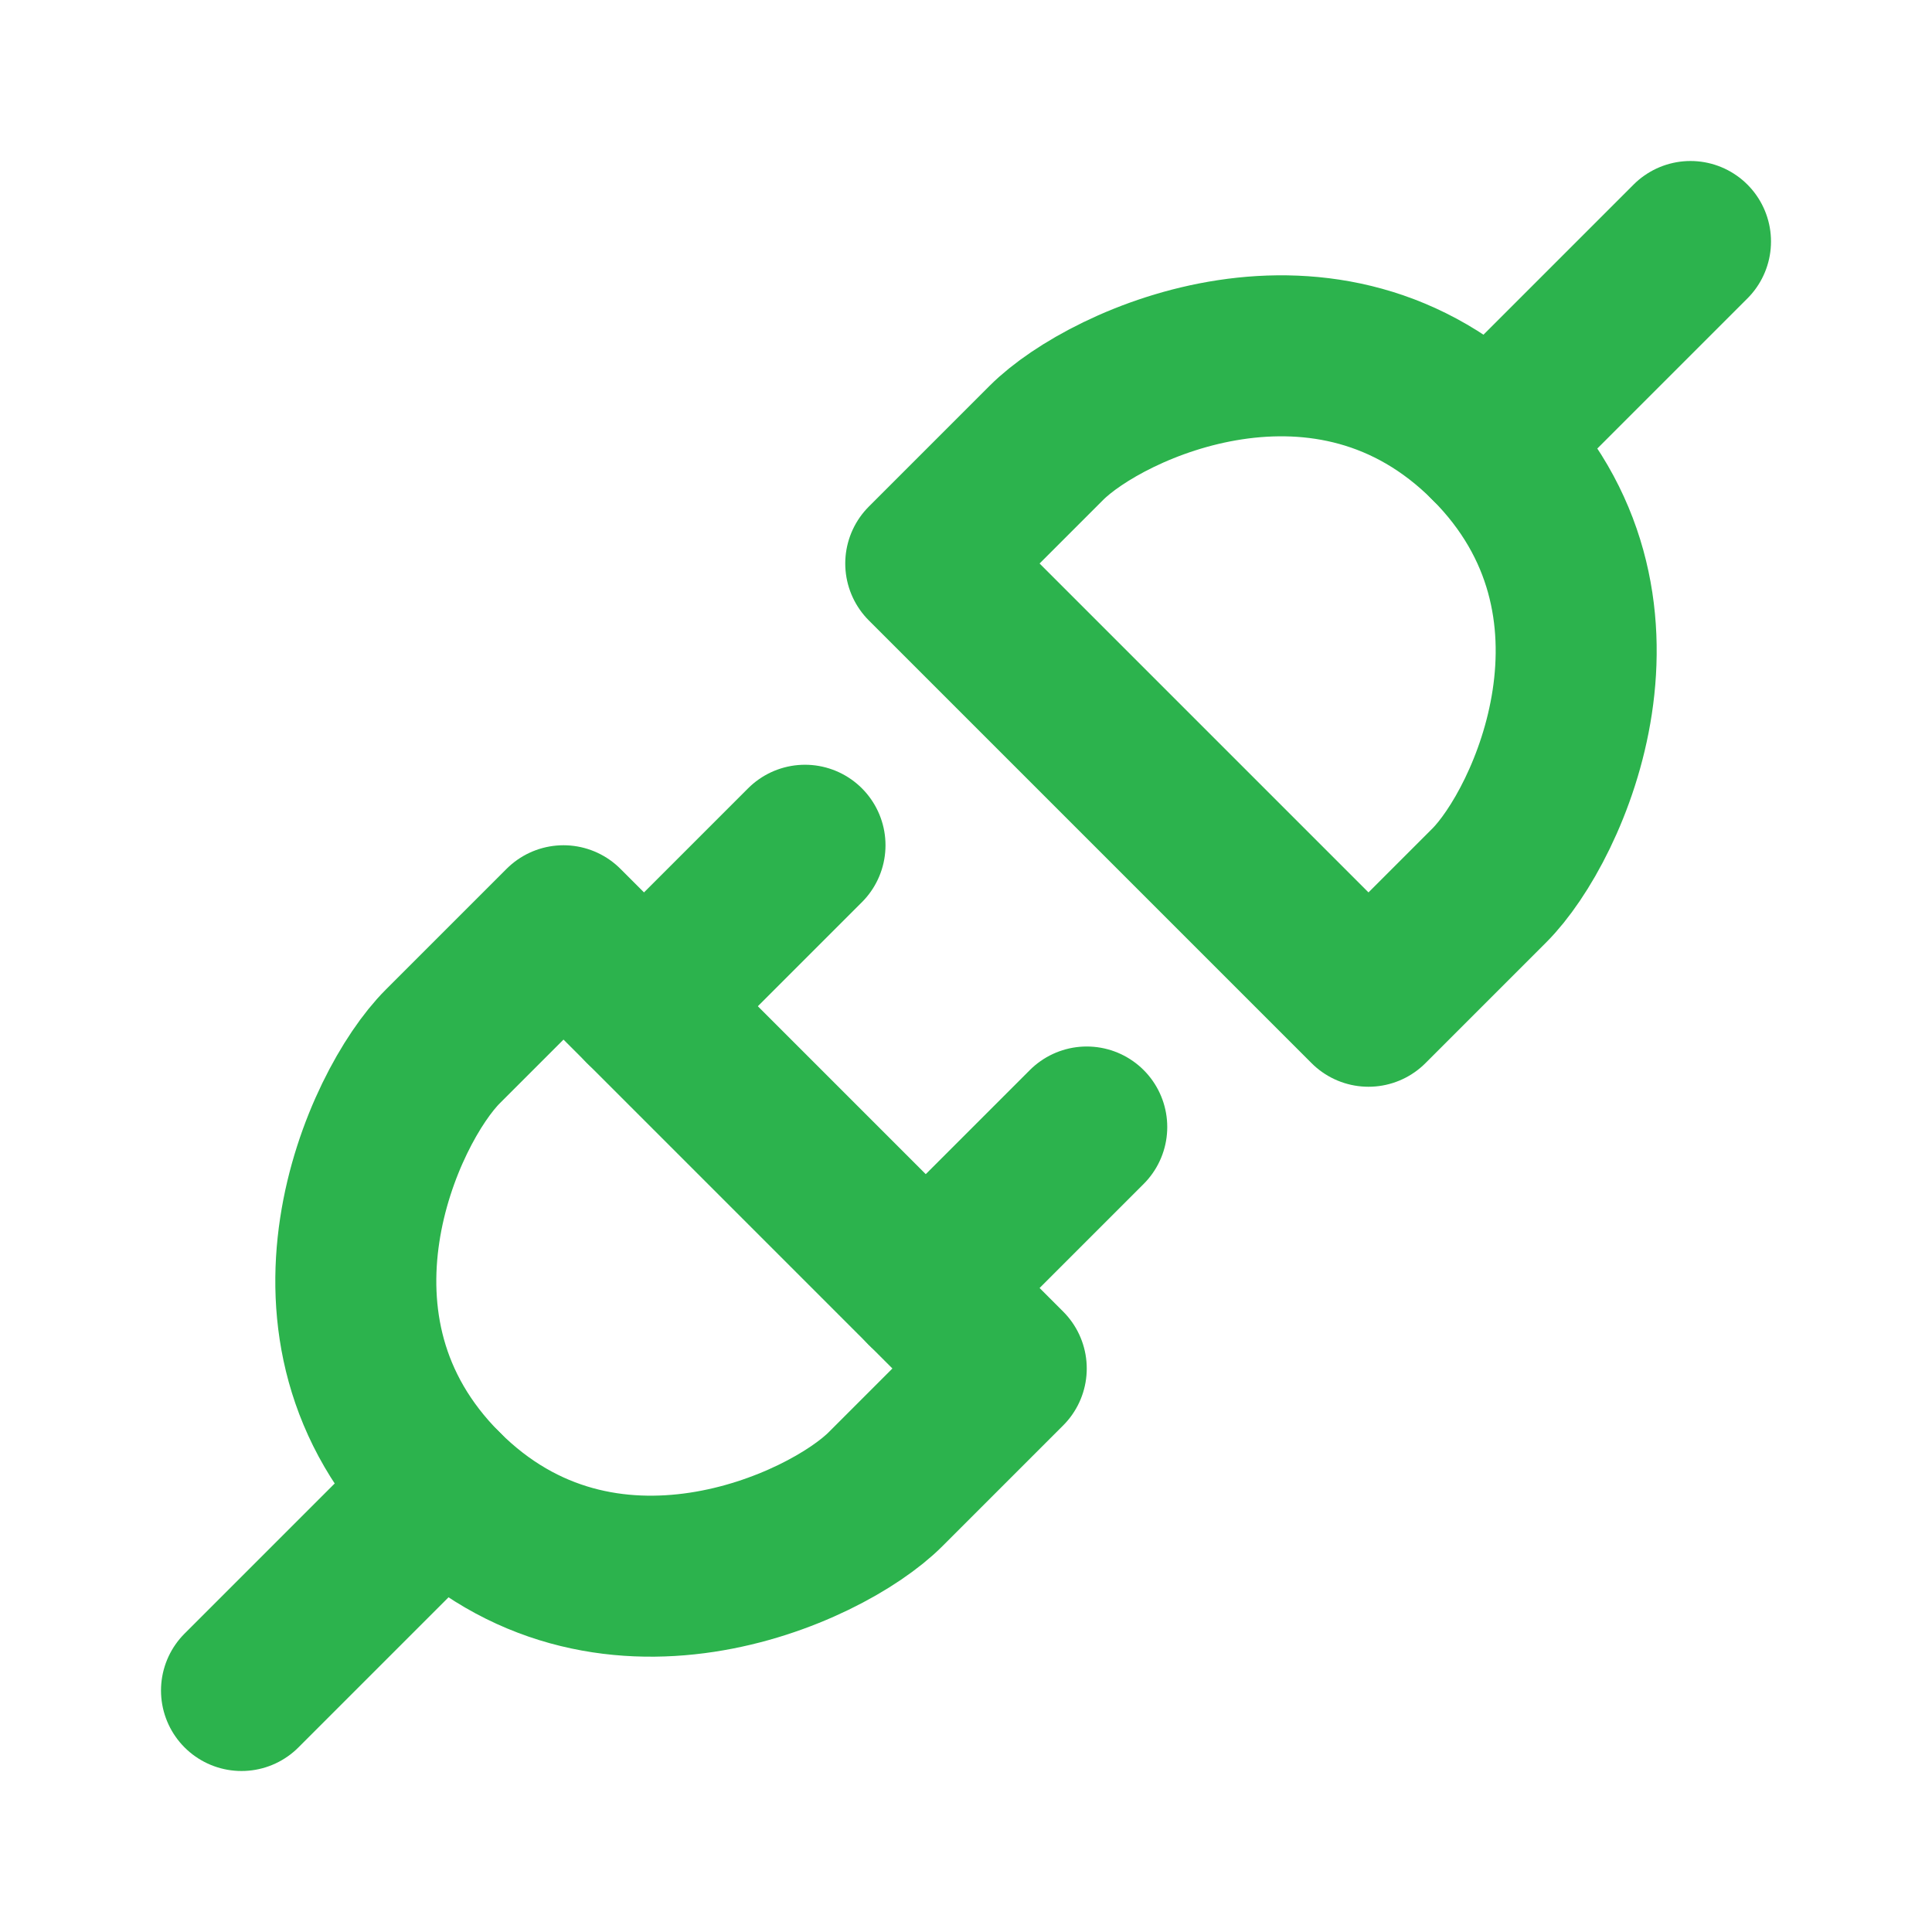 <svg width="24" height="24" viewBox="0 0 24 24" fill="none" xmlns="http://www.w3.org/2000/svg">
<g clip-path="url(#clip0_262_4806)">
<path d="M18.5 11L17 12.5L11.5 7L13 5.5C13.75 4.75 16.5 3.5 18.5 5.5C20.5 7.5 19.25 10.25 18.5 11Z" stroke="#2CB34D" stroke-width="2" stroke-linecap="round" stroke-linejoin="round"/>
<path d="M21 3L18.5 5.5" stroke="#2CB34D" stroke-width="2" stroke-linecap="round" stroke-linejoin="round"/>
<path d="M5.5 13L7 11.5L12.5 17L11 18.5C10.25 19.25 7.5 20.5 5.5 18.5C3.5 16.5 4.75 13.75 5.5 13Z" stroke="#2CB34D" stroke-width="2" stroke-linecap="round" stroke-linejoin="round"/>
<path d="M11.5 16L13.5 14" stroke="#2CB34D" stroke-width="2" stroke-linecap="round" stroke-linejoin="round"/>
<path d="M3 21L5.5 18.5" stroke="#2CB34D" stroke-width="2" stroke-linecap="round" stroke-linejoin="round"/>
<path d="M8 12.5L10 10.5" stroke="#2CB34D" stroke-width="2" stroke-linecap="round" stroke-linejoin="round"/>
</g>
<defs>
<clipPath id="clip0_262_4806">
<rect width="24" height="24" fill="white"/>
</clipPath>
</defs>
</svg>
